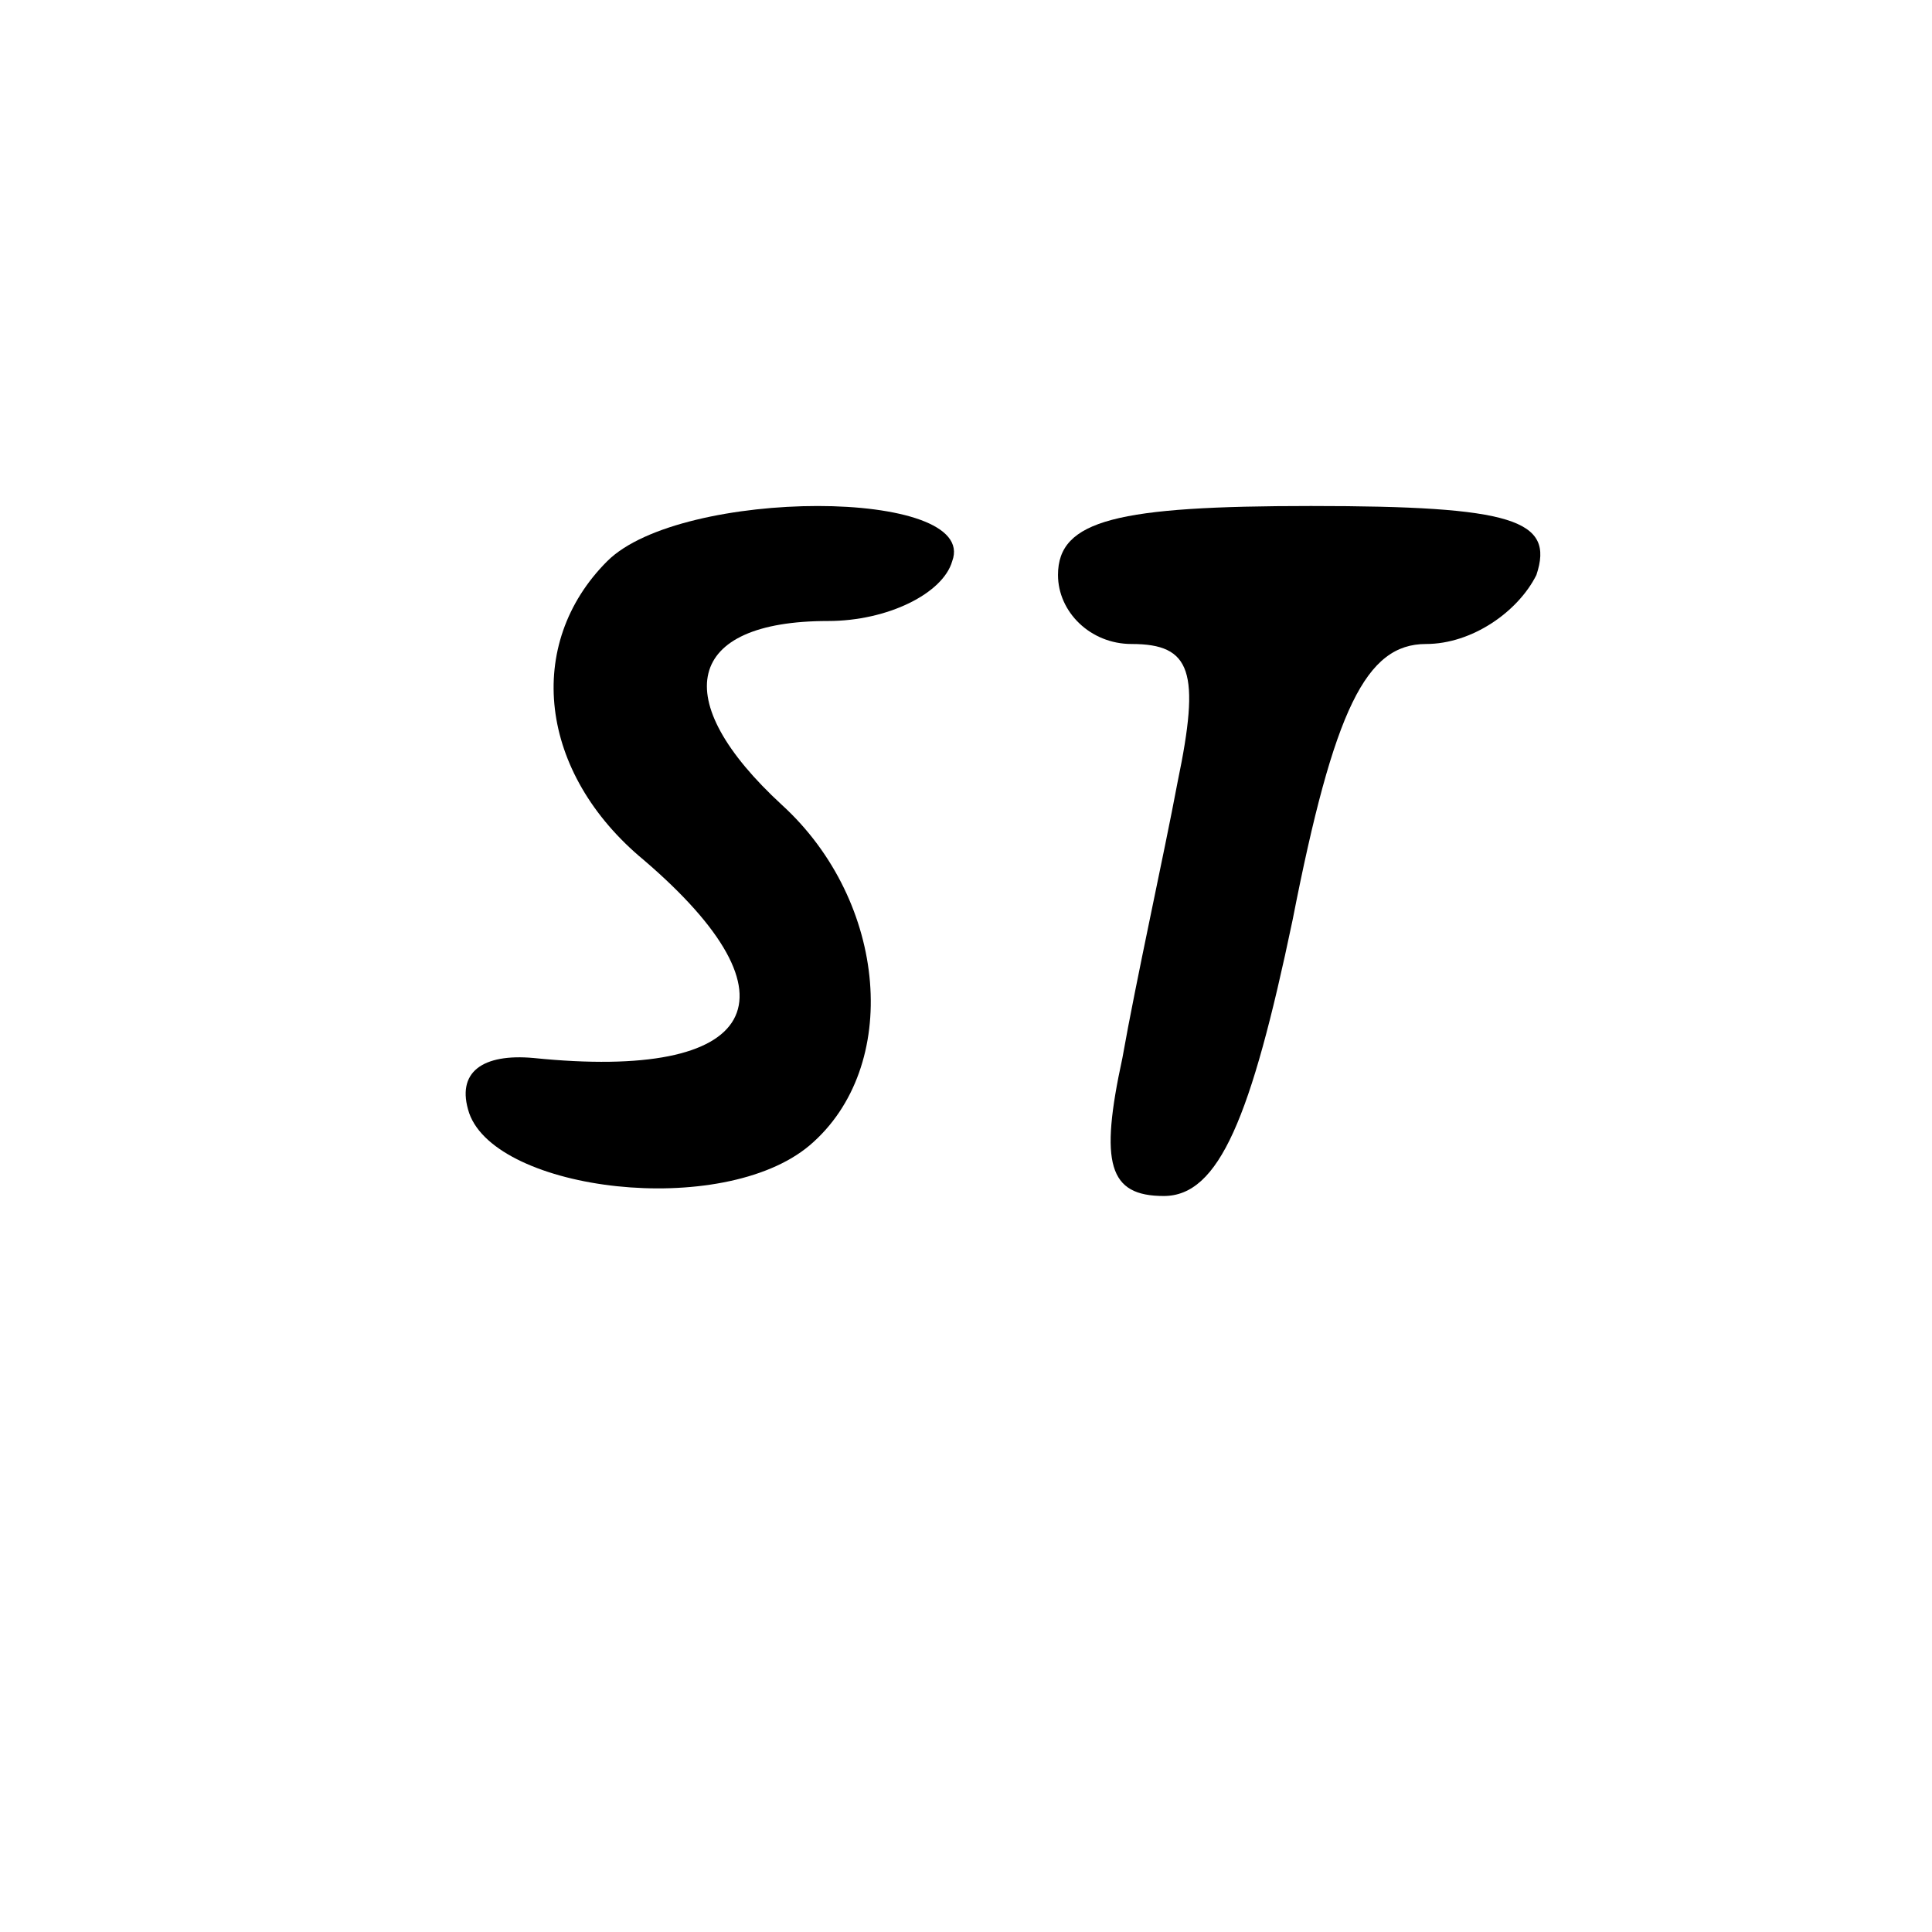 <?xml version="1.0" encoding="UTF-8" standalone="no"?> <svg xmlns="http://www.w3.org/2000/svg" version="1.0" width="42pt" height="42pt" viewBox="0 0 42 42" preserveAspectRatio="xMidYMid meet"><g transform="translate(0,42) scale(0.1,-0.1)" fill="#000000" stroke="none"><path d="M132 298 c-18 -18 -15 -46 8 -65 35 -30 25 -48 -24 -43 -11 1 -17 -3 -14 -12 6 -17 55 -23 74 -7 20 17 17 53 -6 74 -25 23 -21 40 10 40 13 0 25 6 27 13 6 16 -59 16 -75 0z"></path><path d="M230 295 c0 -8 7 -15 16 -15 13 0 15 -6 10 -30 -3 -16 -9 -43 -12 -60 -5 -23 -3 -30 9 -30 12 0 19 17 28 60 9 46 16 60 29 60 10 0 20 7 24 15 4 12 -5 15 -49 15 -42 0 -55 -3 -55 -15z"></path></g></svg> 